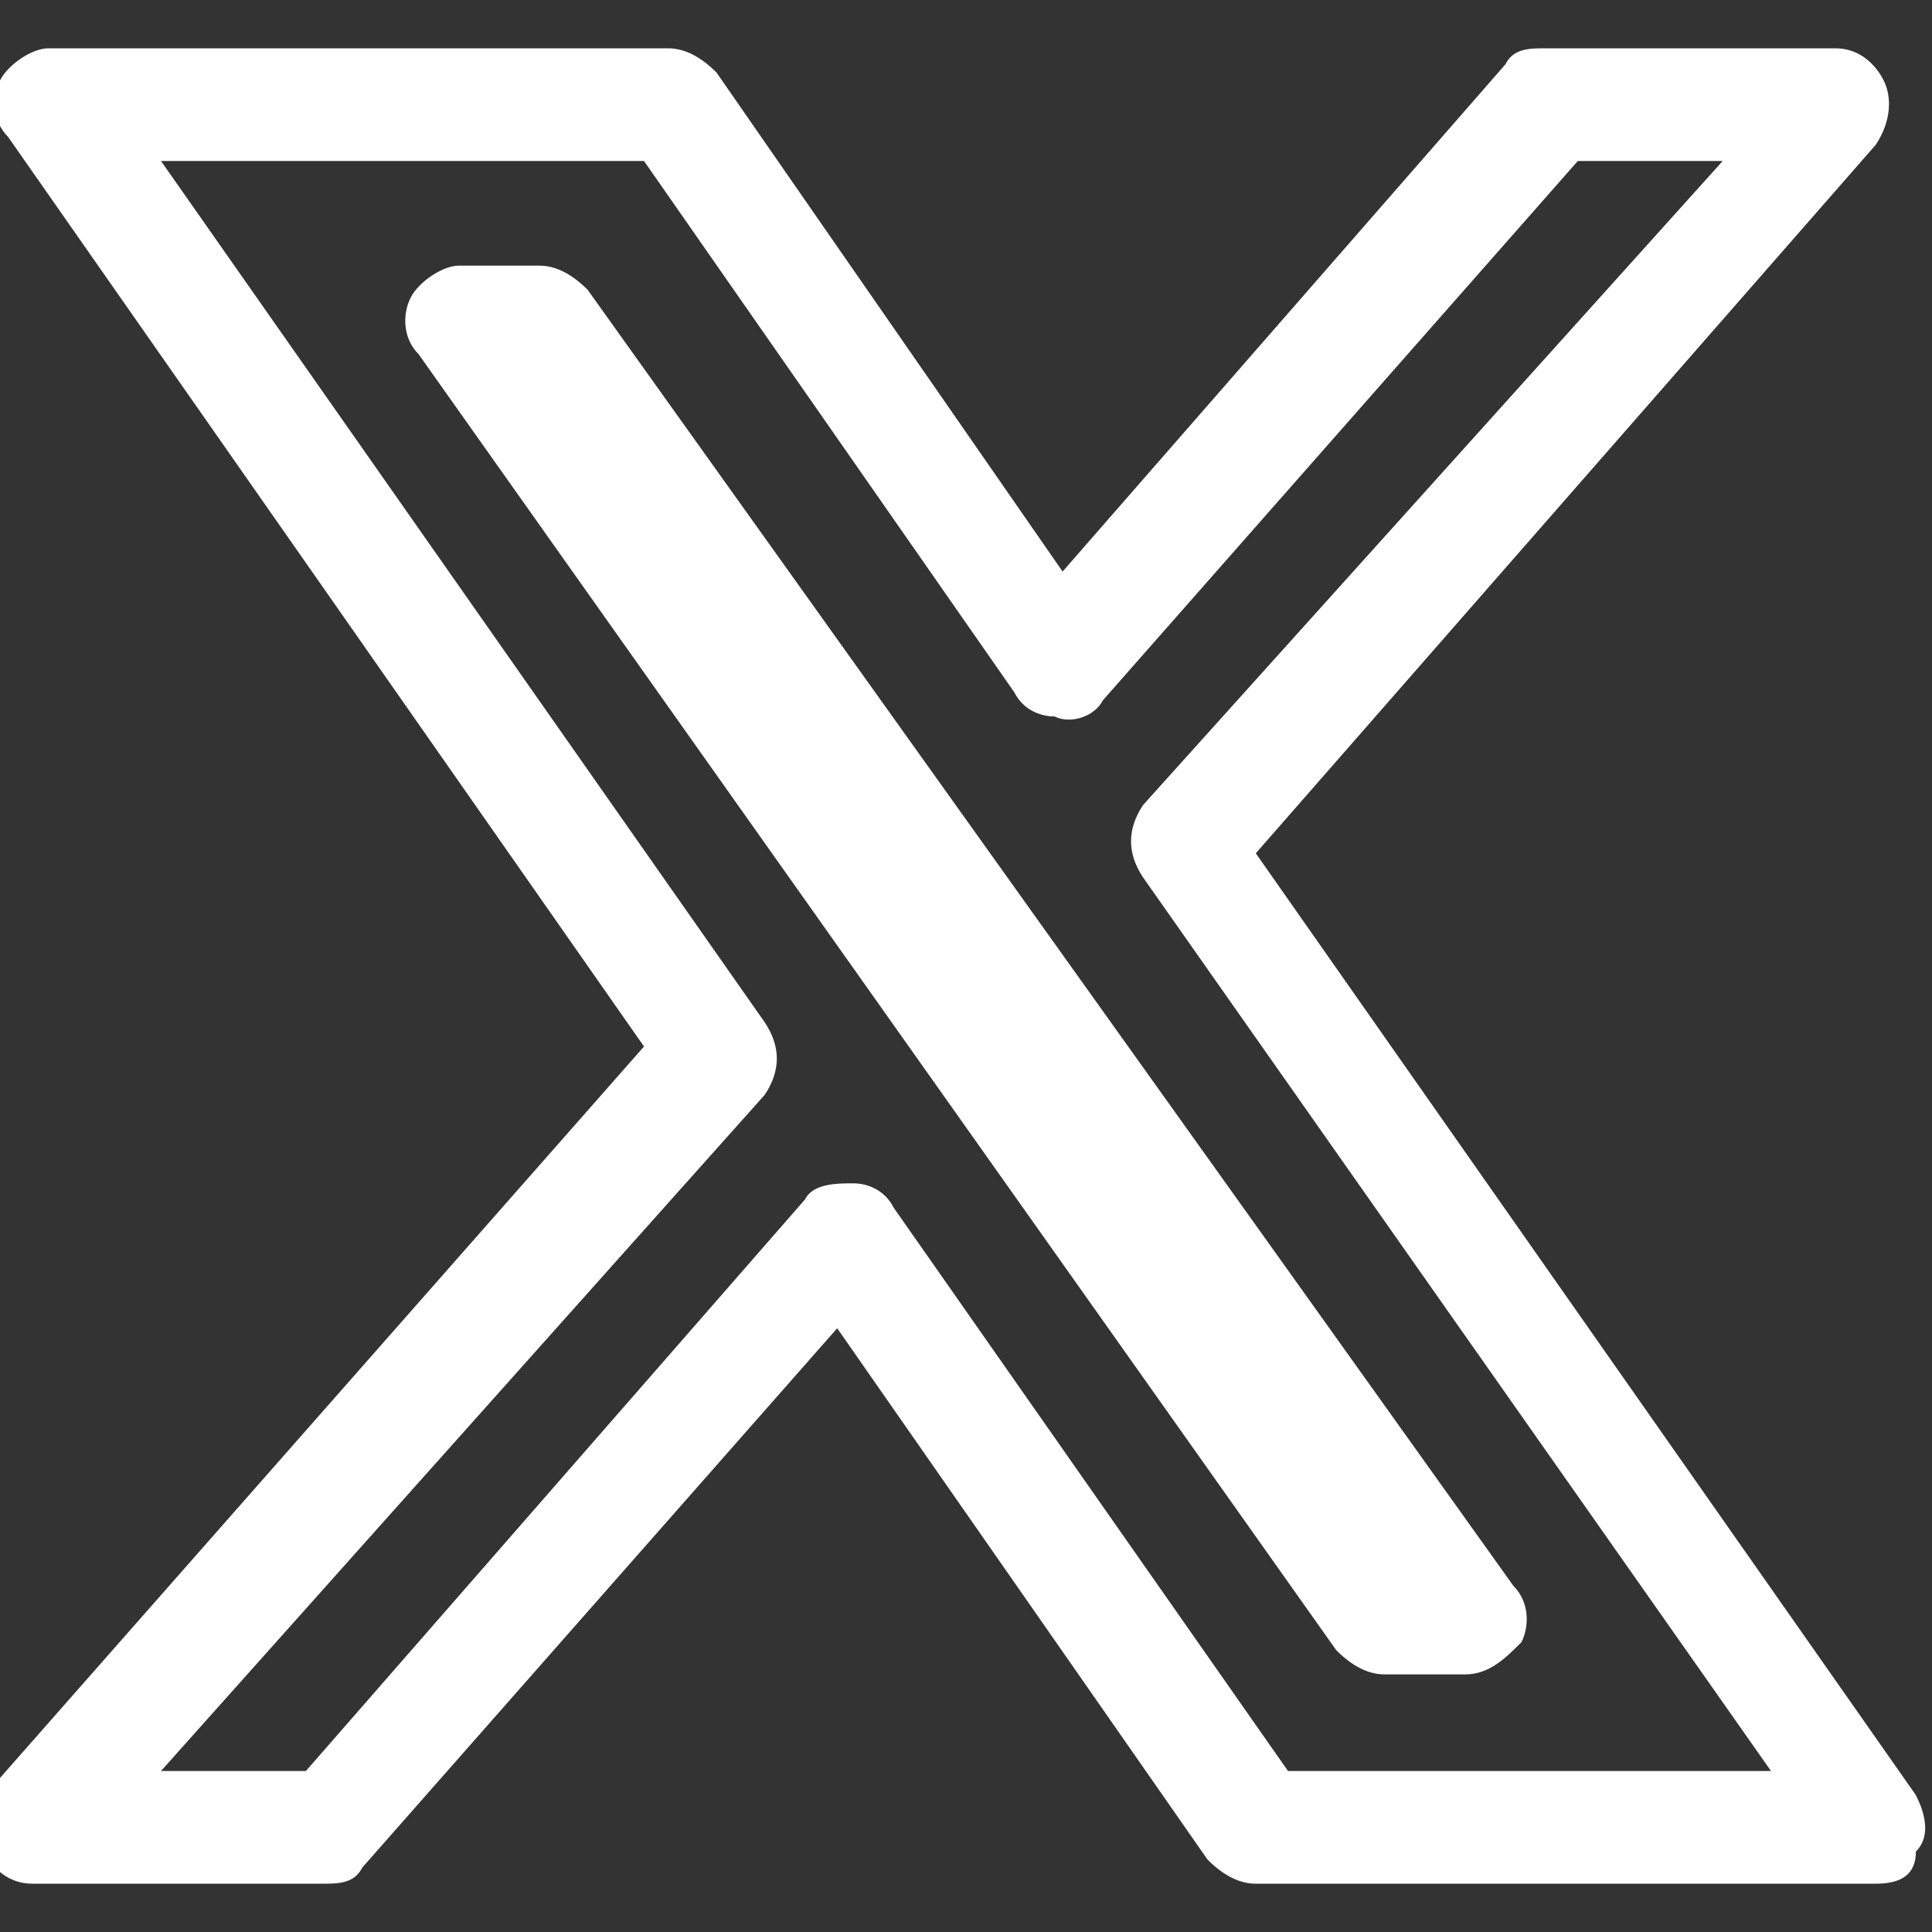<?xml version="1.0" encoding="utf-8"?>
<!-- Generator: Adobe Illustrator 28.1.0, SVG Export Plug-In . SVG Version: 6.00 Build 0)  -->
<svg version="1.1" id="Capa_1" xmlns="http://www.w3.org/2000/svg" xmlns:xlink="http://www.w3.org/1999/xlink" x="0px" y="0px"
	 viewBox="0 0 24 24" style="enable-background:new 0 0 24 24;" xml:space="preserve">
<rect x="0" y="0" width="24" height="24" fill="#333333" stroke="none"/>
<style type="text/css">
	.st0{fill:#FFFFFF;}
</style>
<g id="Iconos-_x2F_-ic-social-media-twitter-x">
	<g id="_x31_1053970_x5F_x_x5F_logo_x5F_twitter_x5F_new_x5F_brand_x5F_icon" transform="translate(2, 2)">
		<g id="Shape">
			<path class="st0" d="M21.3,21.4h-7.7c-0.2,0-0.4-0.1-0.6-0.3l-4.6-6.6l-5.9,6.7c-0.1,0.2-0.3,0.2-0.5,0.2h-3.6
				c-0.3,0-0.5-0.2-0.6-0.4c-0.1-0.2-0.1-0.5,0.1-0.8L6,11L-1.9-0.3C-2.1-0.5-2.1-0.8-2-1s0.4-0.4,0.6-0.4h7.7
				c0.2,0,0.4,0.1,0.6,0.3l4.3,6.2l5.5-6.3c0.1-0.2,0.3-0.2,0.5-0.2h3.6c0.3,0,0.5,0.2,0.6,0.4s0.1,0.5-0.1,0.8l-7.7,8.8l8.2,11.7
				c0.1,0.2,0.2,0.5,0,0.7C21.8,21.3,21.6,21.4,21.3,21.4z M14,20h6L12.2,8.9c-0.2-0.3-0.2-0.6,0-0.9L19.4,0h-1.8l-5.9,6.7
				c-0.1,0.2-0.4,0.3-0.6,0.2c-0.2,0-0.4-0.1-0.5-0.3L6,0H0l7.5,10.7c0.2,0.3,0.2,0.6,0,0.9L0,20h1.8L8,12.9
				c0.1-0.2,0.4-0.2,0.6-0.2c0.2,0,0.4,0.1,0.5,0.3L14,20z M16.2,18.8h-1c-0.2,0-0.4-0.1-0.6-0.3L3.2,2.4C3,2.2,3,1.9,3.1,1.7
				c0.1-0.2,0.4-0.4,0.6-0.4h1c0.2,0,0.4,0.1,0.6,0.3l11.5,16.1c0.2,0.2,0.2,0.5,0.1,0.7C16.7,18.6,16.5,18.8,16.2,18.8z"/>
		</g>
	</g>
</g>
</svg>
